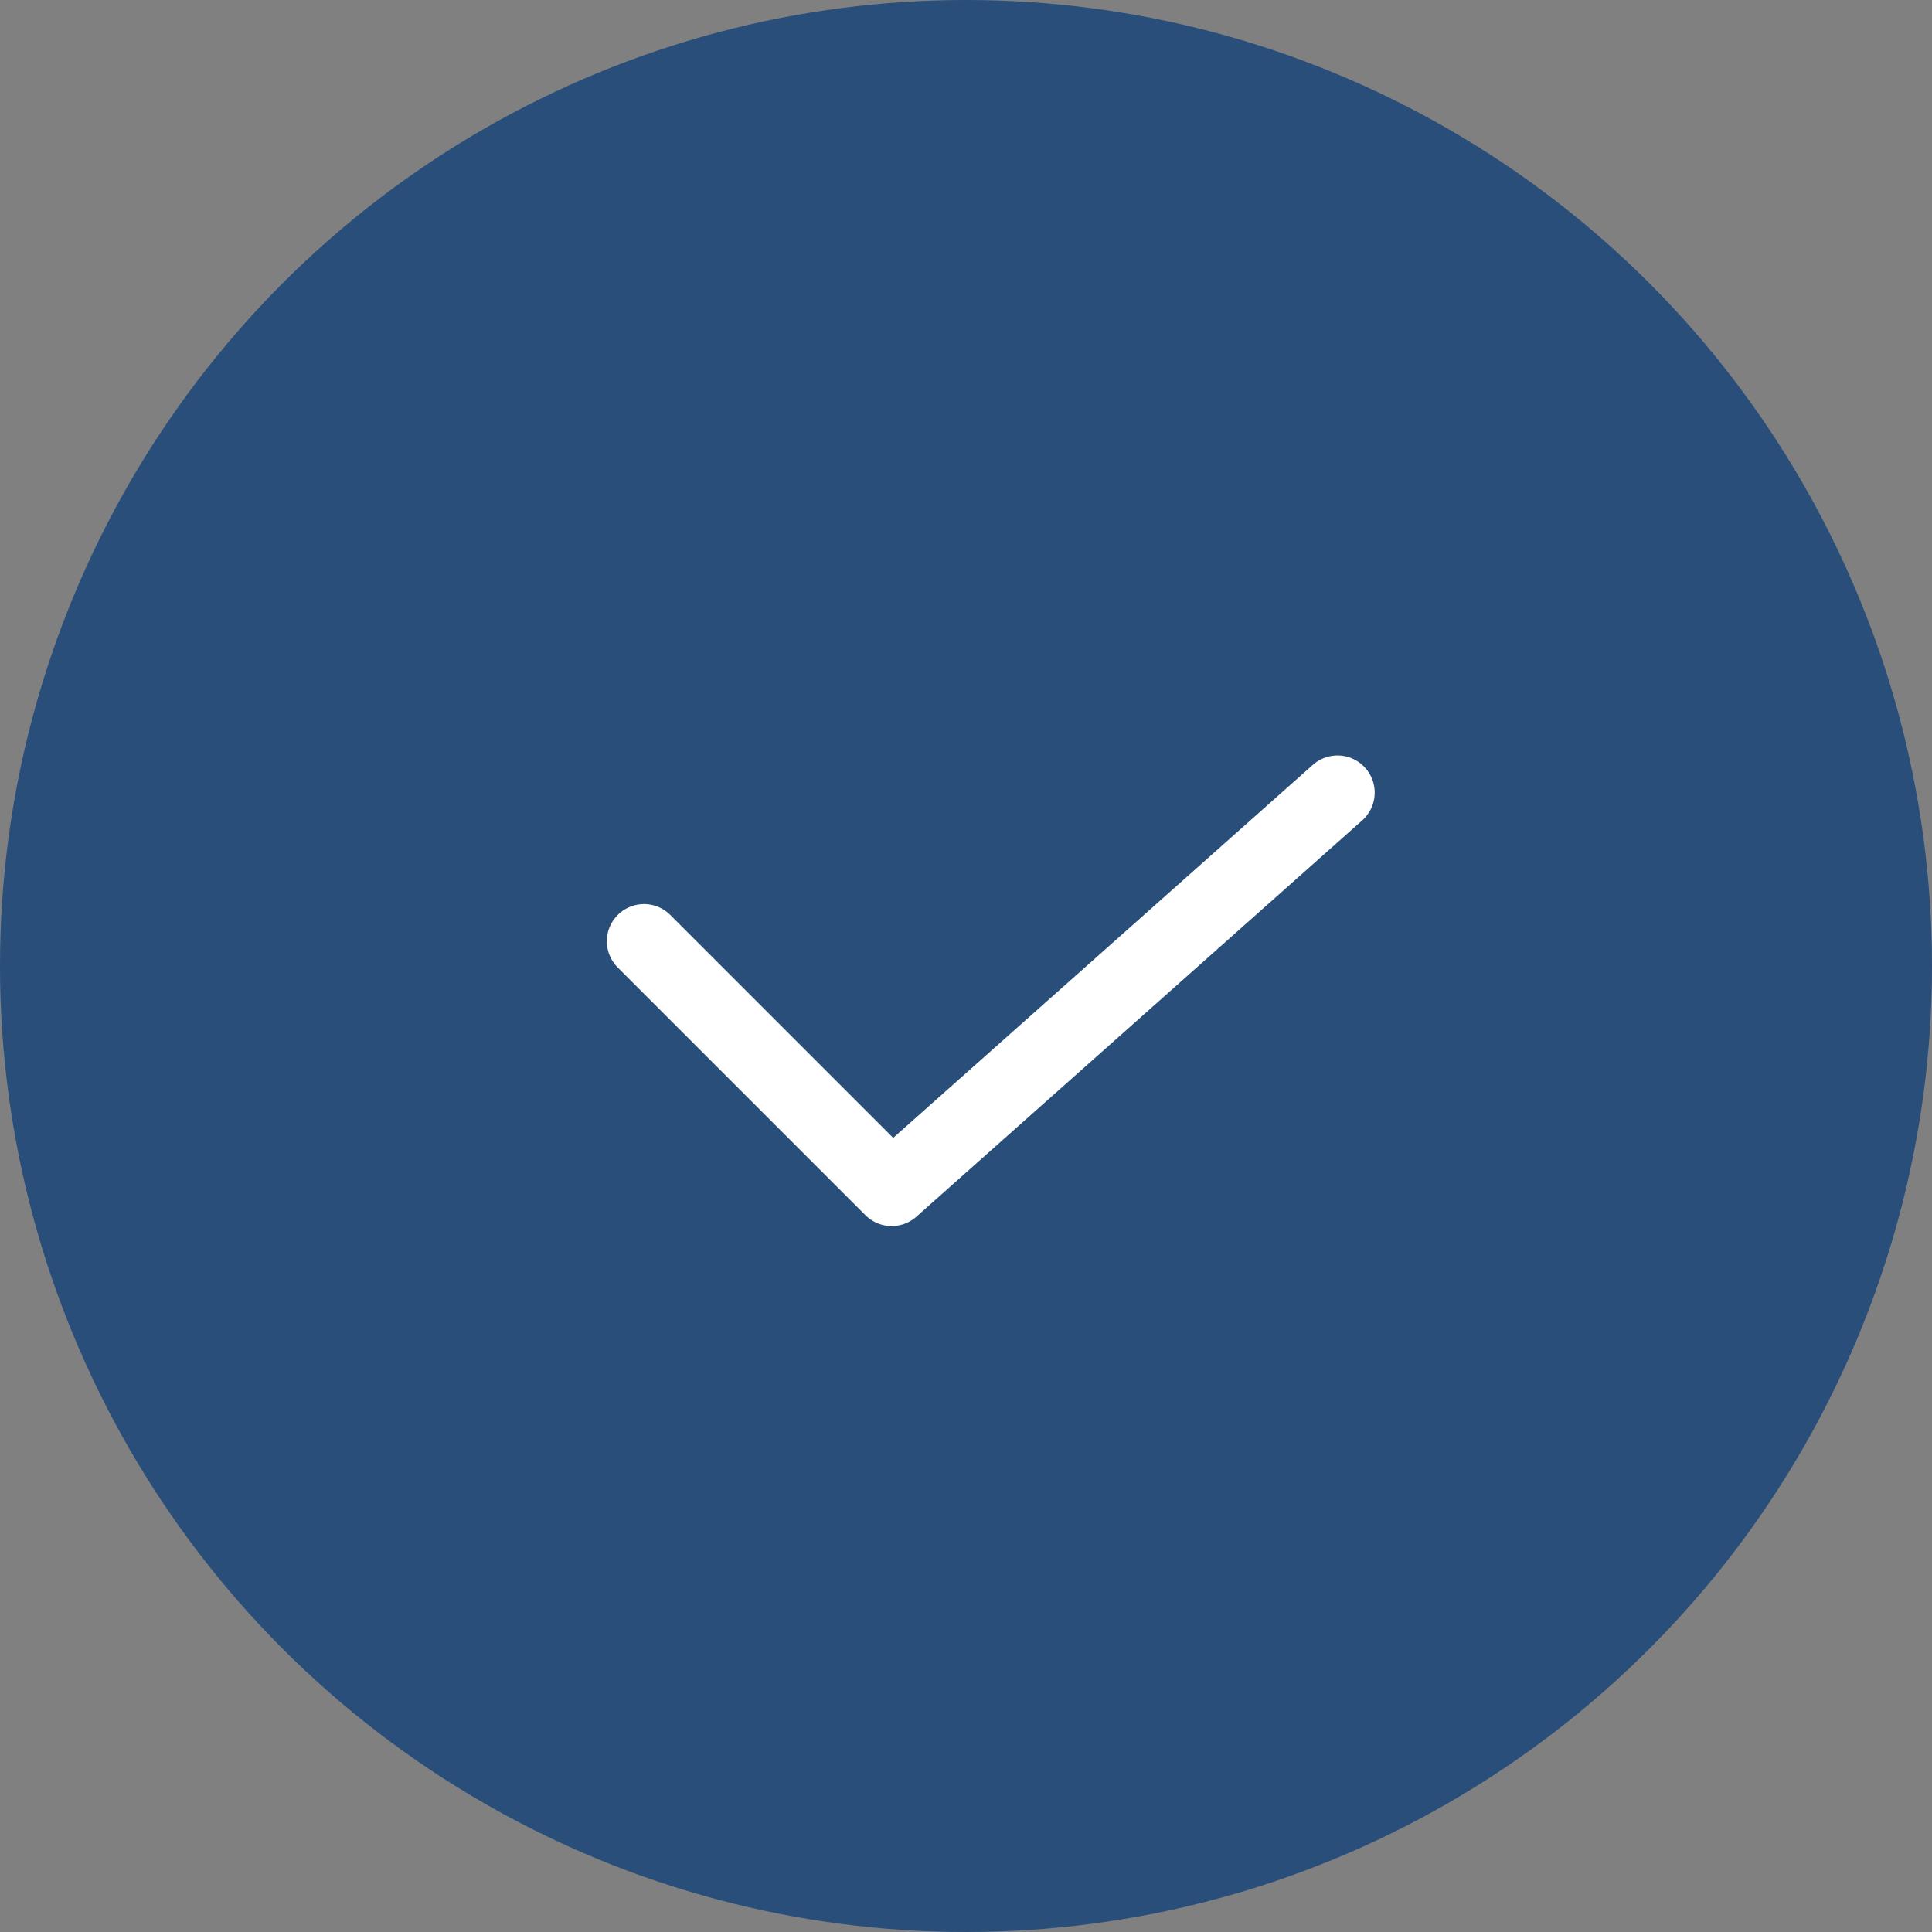 <?xml version="1.0" encoding="UTF-8"?> <svg xmlns="http://www.w3.org/2000/svg" width="39" height="39" viewBox="0 0 39 39" fill="none"><rect x="0" y="0" width="39" height="39" fill="#808080" stroke="none"/><circle cx="19.5" cy="19.5" r="19.5" fill="#294E7A"></circle><path d="M27 16L18 24L13 19" stroke="white" stroke-width="1.5" stroke-linecap="round" stroke-linejoin="round"></path></svg> 